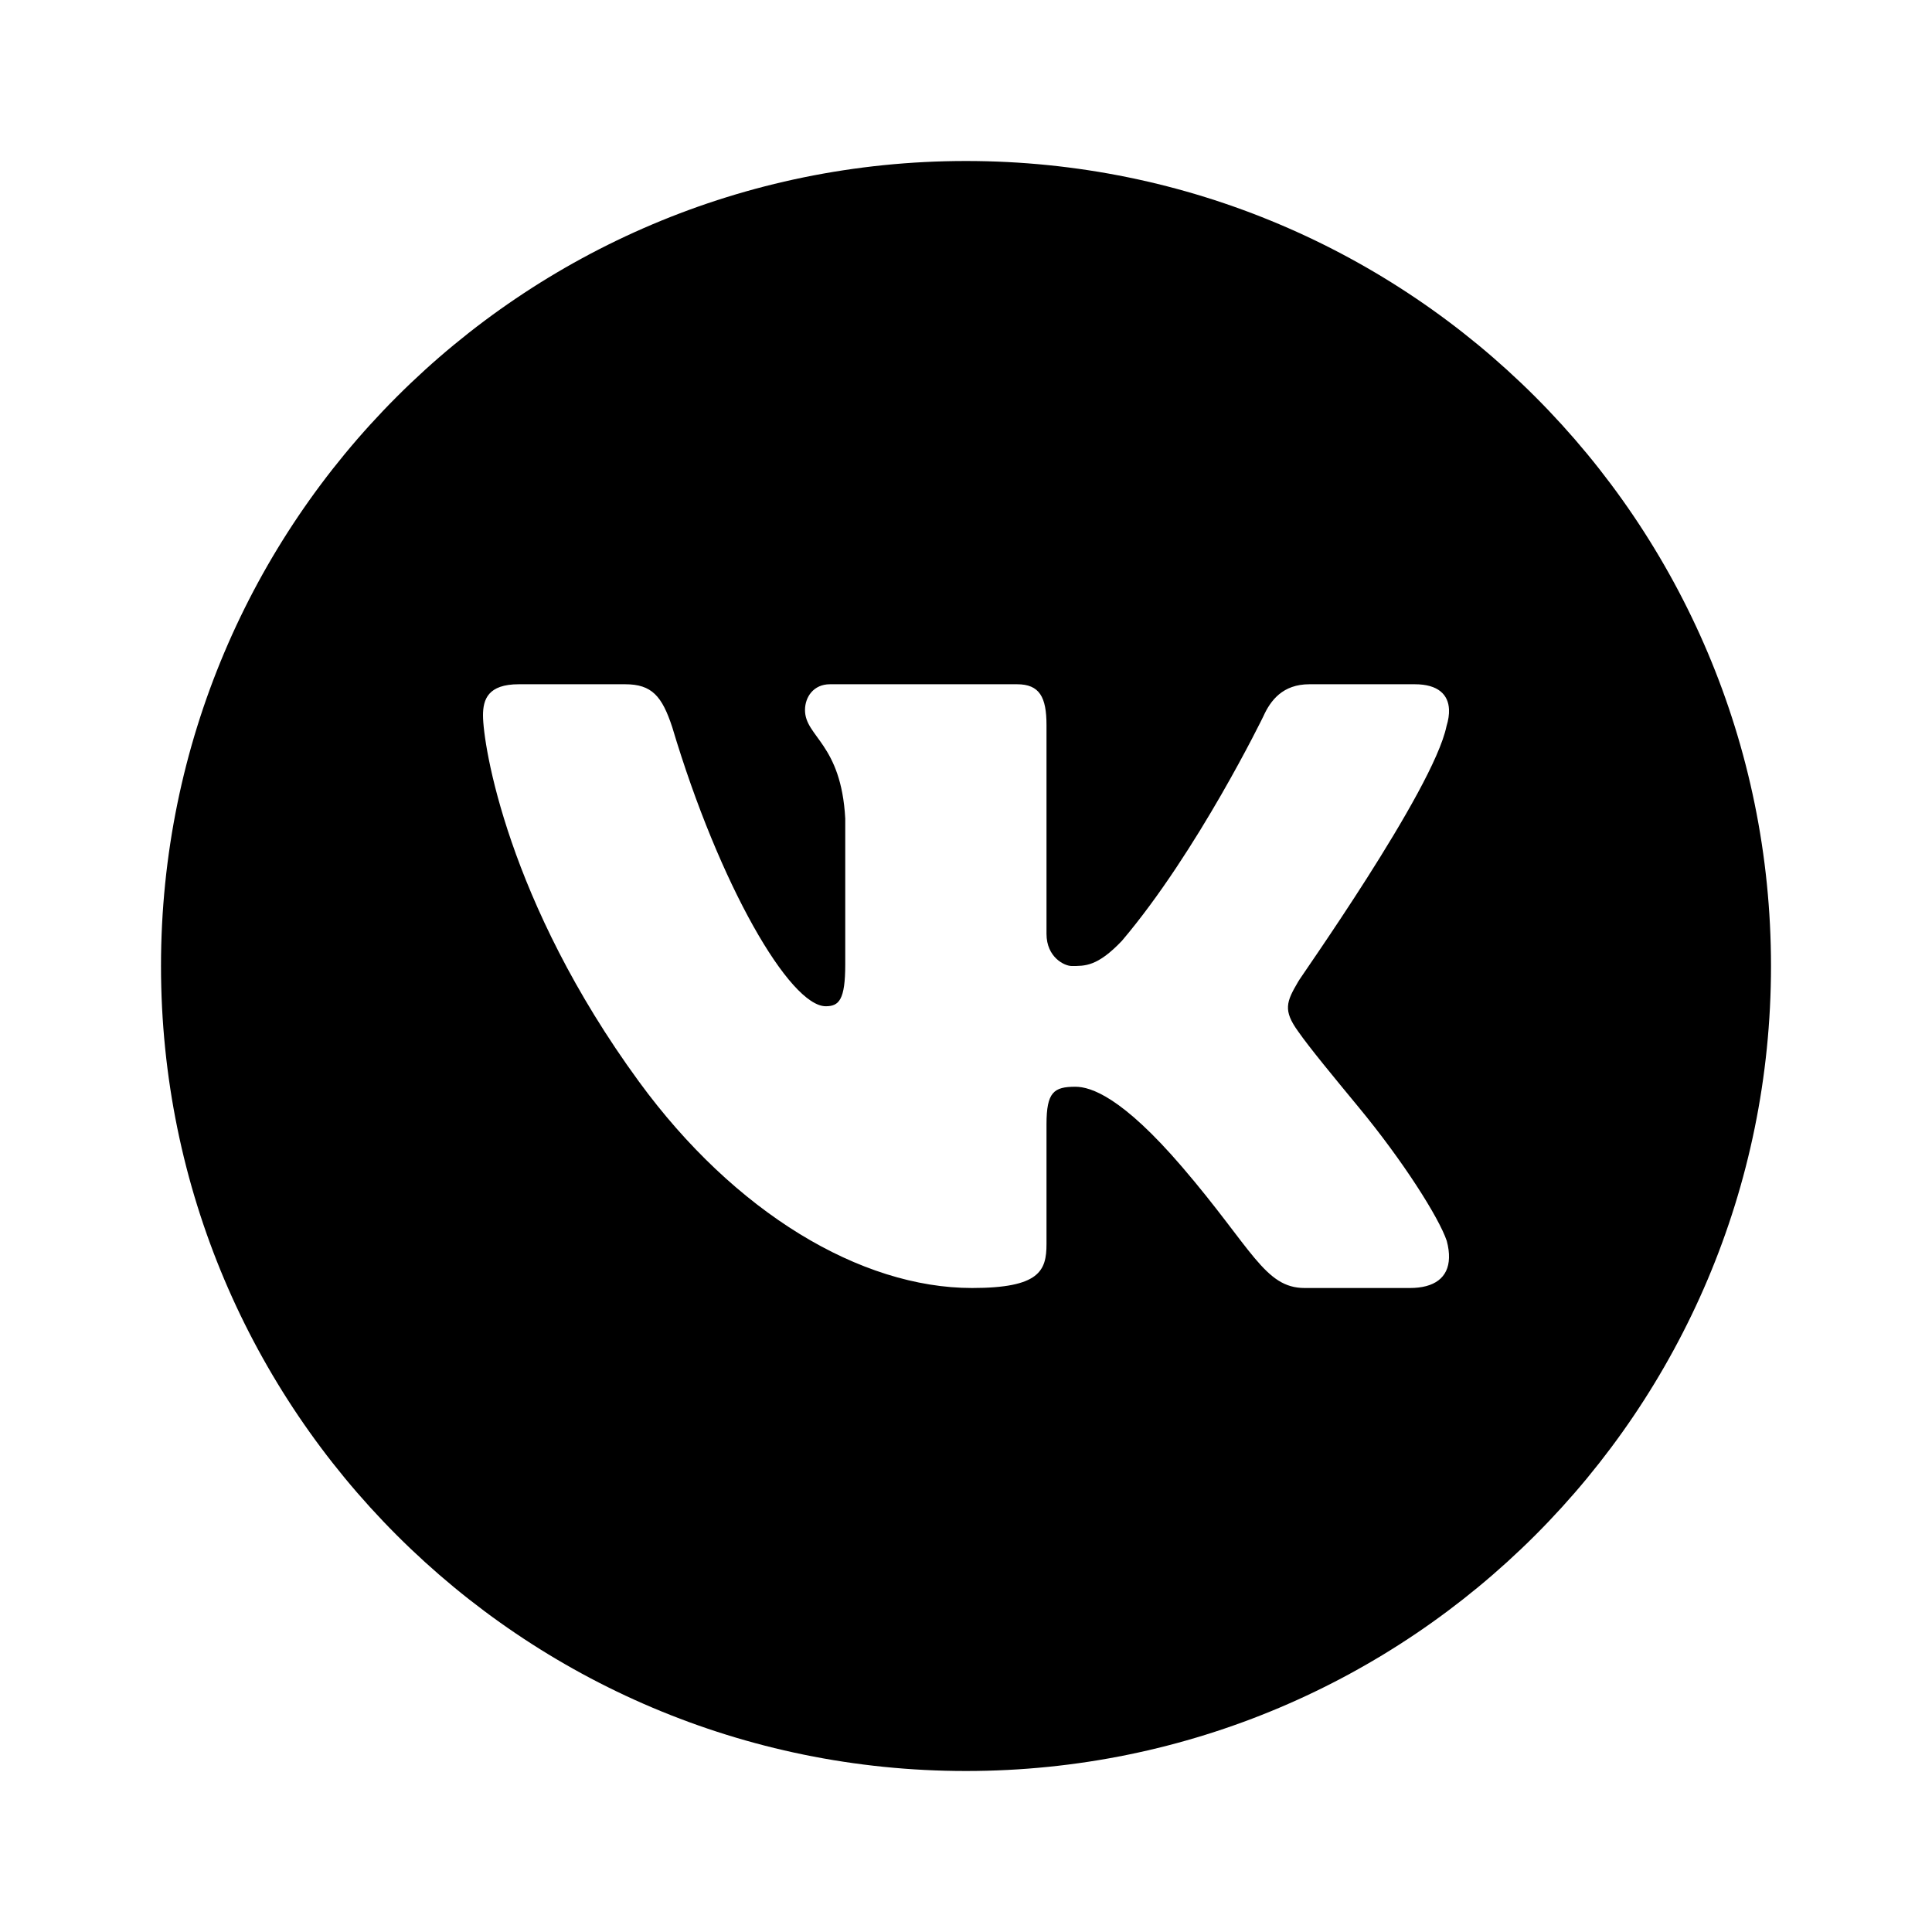 <svg xmlns="http://www.w3.org/2000/svg"  viewBox="0 0 24 24" width="144px" height="144px"><path d="M12,2C6.477,2,2,6.477,2,12c0,5.523,4.477,10,10,10s10-4.477,10-10C22,6.477,17.523,2,12,2z M17.515,16h-1.309	c-0.496,0-0.653-0.491-1.518-1.5c-0.75-0.875-1.138-1-1.329-1C13.091,13.5,13,13.566,13,13.967v1.486C13,15.786,12.914,16,12.075,16	c-1.385,0-2.95-0.938-4.137-2.563C6.3,11.196,6,9.247,6,8.887C6,8.687,6.063,8.5,6.445,8.5h1.321c0.331,0,0.458,0.147,0.585,0.534	C8.938,11,9.813,12.5,10.258,12.5c0.165,0,0.242-0.08,0.242-0.52v-1.812C10.449,9.234,10,9.154,10,8.82	c0-0.161,0.106-0.32,0.31-0.32h2.324C12.914,8.5,13,8.66,13,9.007v2.593C13,11.893,13.224,12,13.312,12	c0.165,0,0.32,0.008,0.625-0.313c0.94-1.108,1.756-2.787,1.756-2.787C15.783,8.7,15.935,8.5,16.266,8.5h1.309	c0.293,0,0.417,0.131,0.425,0.313c0.003,0.063-0.008,0.133-0.031,0.208c-0.165,0.8-1.857,3.176-1.844,3.176	c-0.072,0.123-0.12,0.211-0.125,0.304c-0.005,0.088,0.031,0.18,0.125,0.31c0.139,0.2,0.443,0.568,0.75,0.94	c0.555,0.671,1,1.375,1.097,1.663c0.021,0.078,0.03,0.149,0.028,0.212C17.993,15.872,17.818,16,17.515,16z"/></svg>